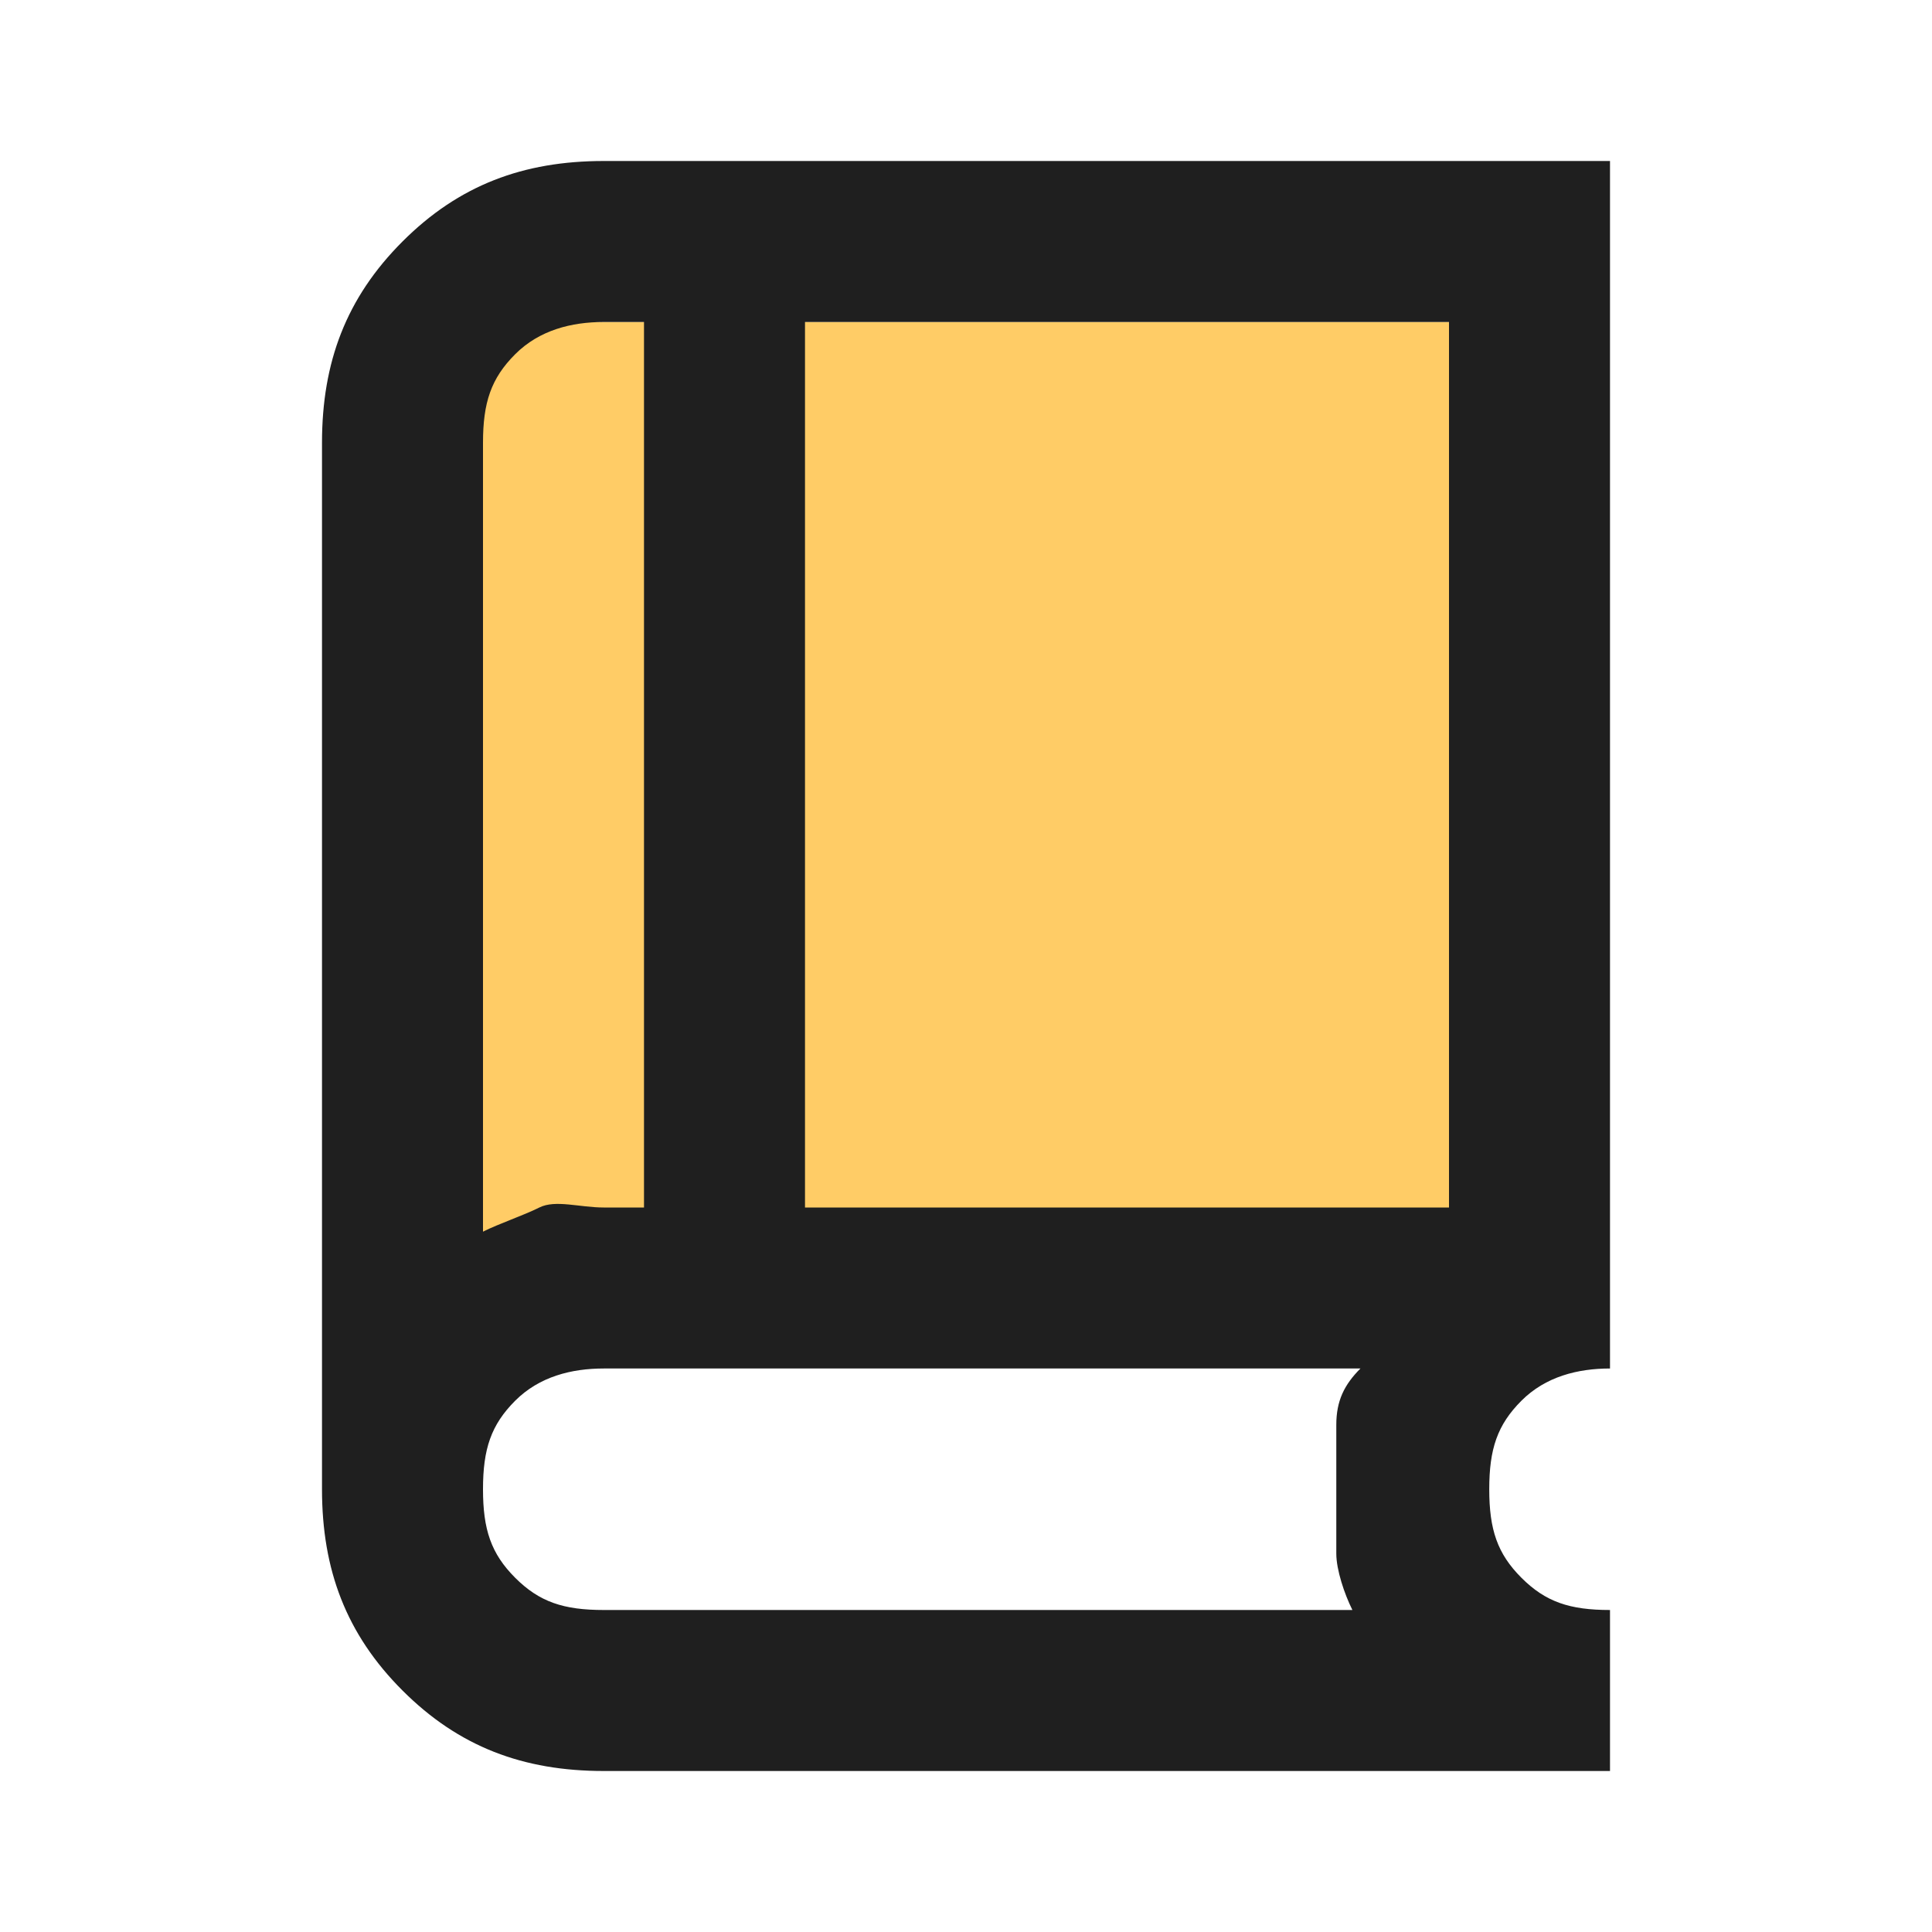 <?xml version="1.0" encoding="UTF-8"?>
<svg id="_レイヤー_1" data-name="レイヤー_1" xmlns="http://www.w3.org/2000/svg" version="1.1" viewBox="0 0 24 24">
  <!-- Generator: Adobe Illustrator 29.8.1, SVG Export Plug-In . SVG Version: 2.1.1 Build 2)  -->
  <defs>
    <style>
      .st0 {
        fill: #fc6;
      }

      .st1 {
        fill: #1f1f1f;
      }
    </style>
  </defs>
  <rect class="st0" x="6" y="4" width="12" height="11.3"/>
  <path class="st1" d="M7.5,22c-1,0-1.8-.3-2.5-1-.7-.7-1-1.5-1-2.5V5.5c0-1,.3-1.8,1-2.5s1.5-1,2.5-1h12.5v15c-.4,0-.8.1-1.1.4-.3.3-.4.6-.4,1.1s.1.8.4,1.1.6.4,1.1.4v2H7.5ZM6,15.3c.2-.1.5-.2.7-.3s.5,0,.8,0h.5V4h-.5c-.4,0-.8.1-1.1.4-.3.3-.4.6-.4,1.1v9.8ZM10,15h8V4h-8v11ZM6,15.3V4v11.3ZM7.5,20h9.3c-.1-.2-.2-.5-.2-.7s0-.5,0-.8,0-.5,0-.8.1-.5.3-.7H7.5c-.4,0-.8.1-1.1.4-.3.3-.4.6-.4,1.1s.1.8.4,1.1c.3.3.6.4,1.1.4Z"/>
</svg>
